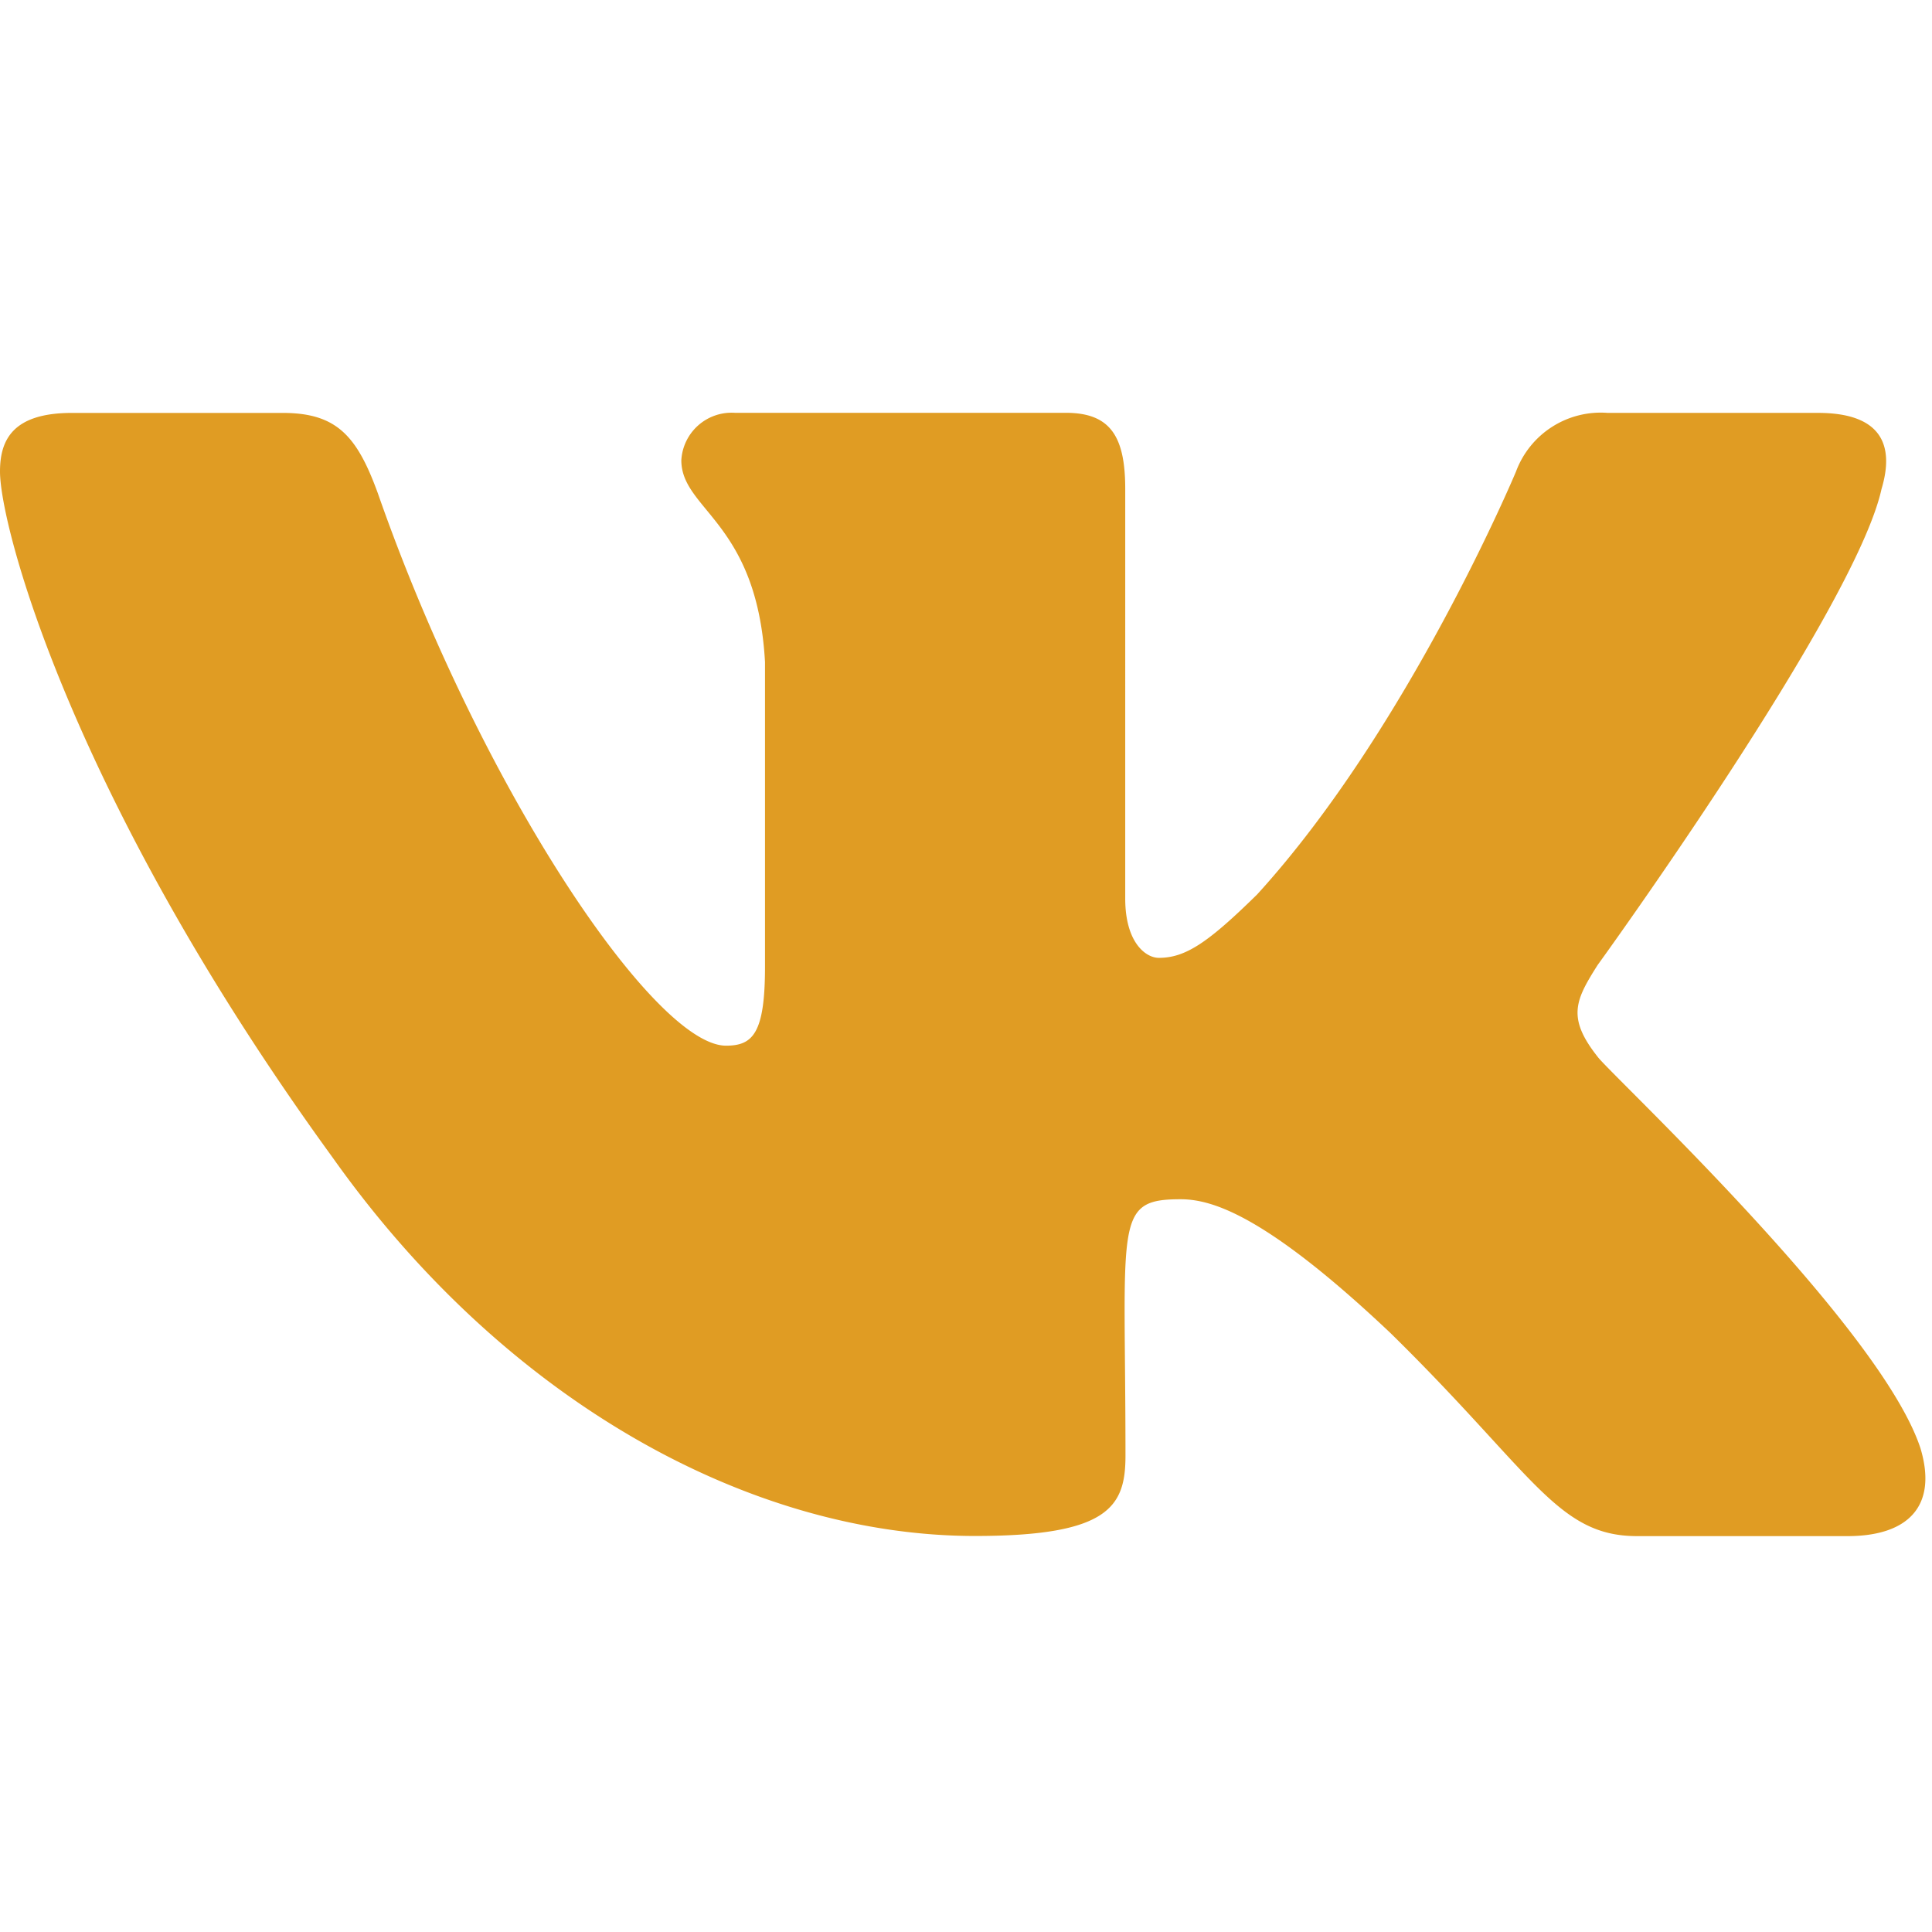 <svg xmlns="http://www.w3.org/2000/svg" xmlns:xlink="http://www.w3.org/1999/xlink" width="55" height="55" viewBox="0 0 55 55"><defs><style>.a{fill:#e09c23;}.b{clip-path:url(#a);}</style><clipPath id="a"><rect class="a" width="55" height="55" transform="translate(0 -0.289)"/></clipPath></defs><g class="b" transform="translate(0 0.289)"><path class="a" d="M45.483,29.793c-.886-1.119-.633-1.617,0-2.617.011-.011,7.327-10.12,8.08-13.548l0,0c.375-1.249,0-2.167-1.811-2.167H45.764a2.573,2.573,0,0,0-2.606,1.669s-3.051,7.3-7.368,12.038c-1.393,1.368-2.037,1.807-2.8,1.807-.375,0-.957-.439-.957-1.688V13.626c0-1.5-.427-2.167-1.69-2.167H20.922a1.434,1.434,0,0,0-1.526,1.35c0,1.421,2.158,1.747,2.382,5.744v8.672c0,1.9-.345,2.25-1.11,2.25-2.037,0-6.982-7.333-9.912-15.727-.592-1.628-1.169-2.286-2.706-2.286h-6C.345,11.461,0,12.249,0,13.131c0,1.558,2.037,9.3,9.473,19.534,4.956,6.984,11.935,10.768,18.285,10.768,3.816,0,4.282-.84,4.282-2.286,0-6.673-.345-7.3,1.567-7.3.886,0,2.412.439,5.975,3.807,4.072,3.994,4.741,5.783,7.021,5.783h5.993c1.708,0,2.574-.84,2.076-2.5C53.531,37.447,45.83,30.273,45.483,29.793Z" transform="translate(0 0.004)"/></g></svg>